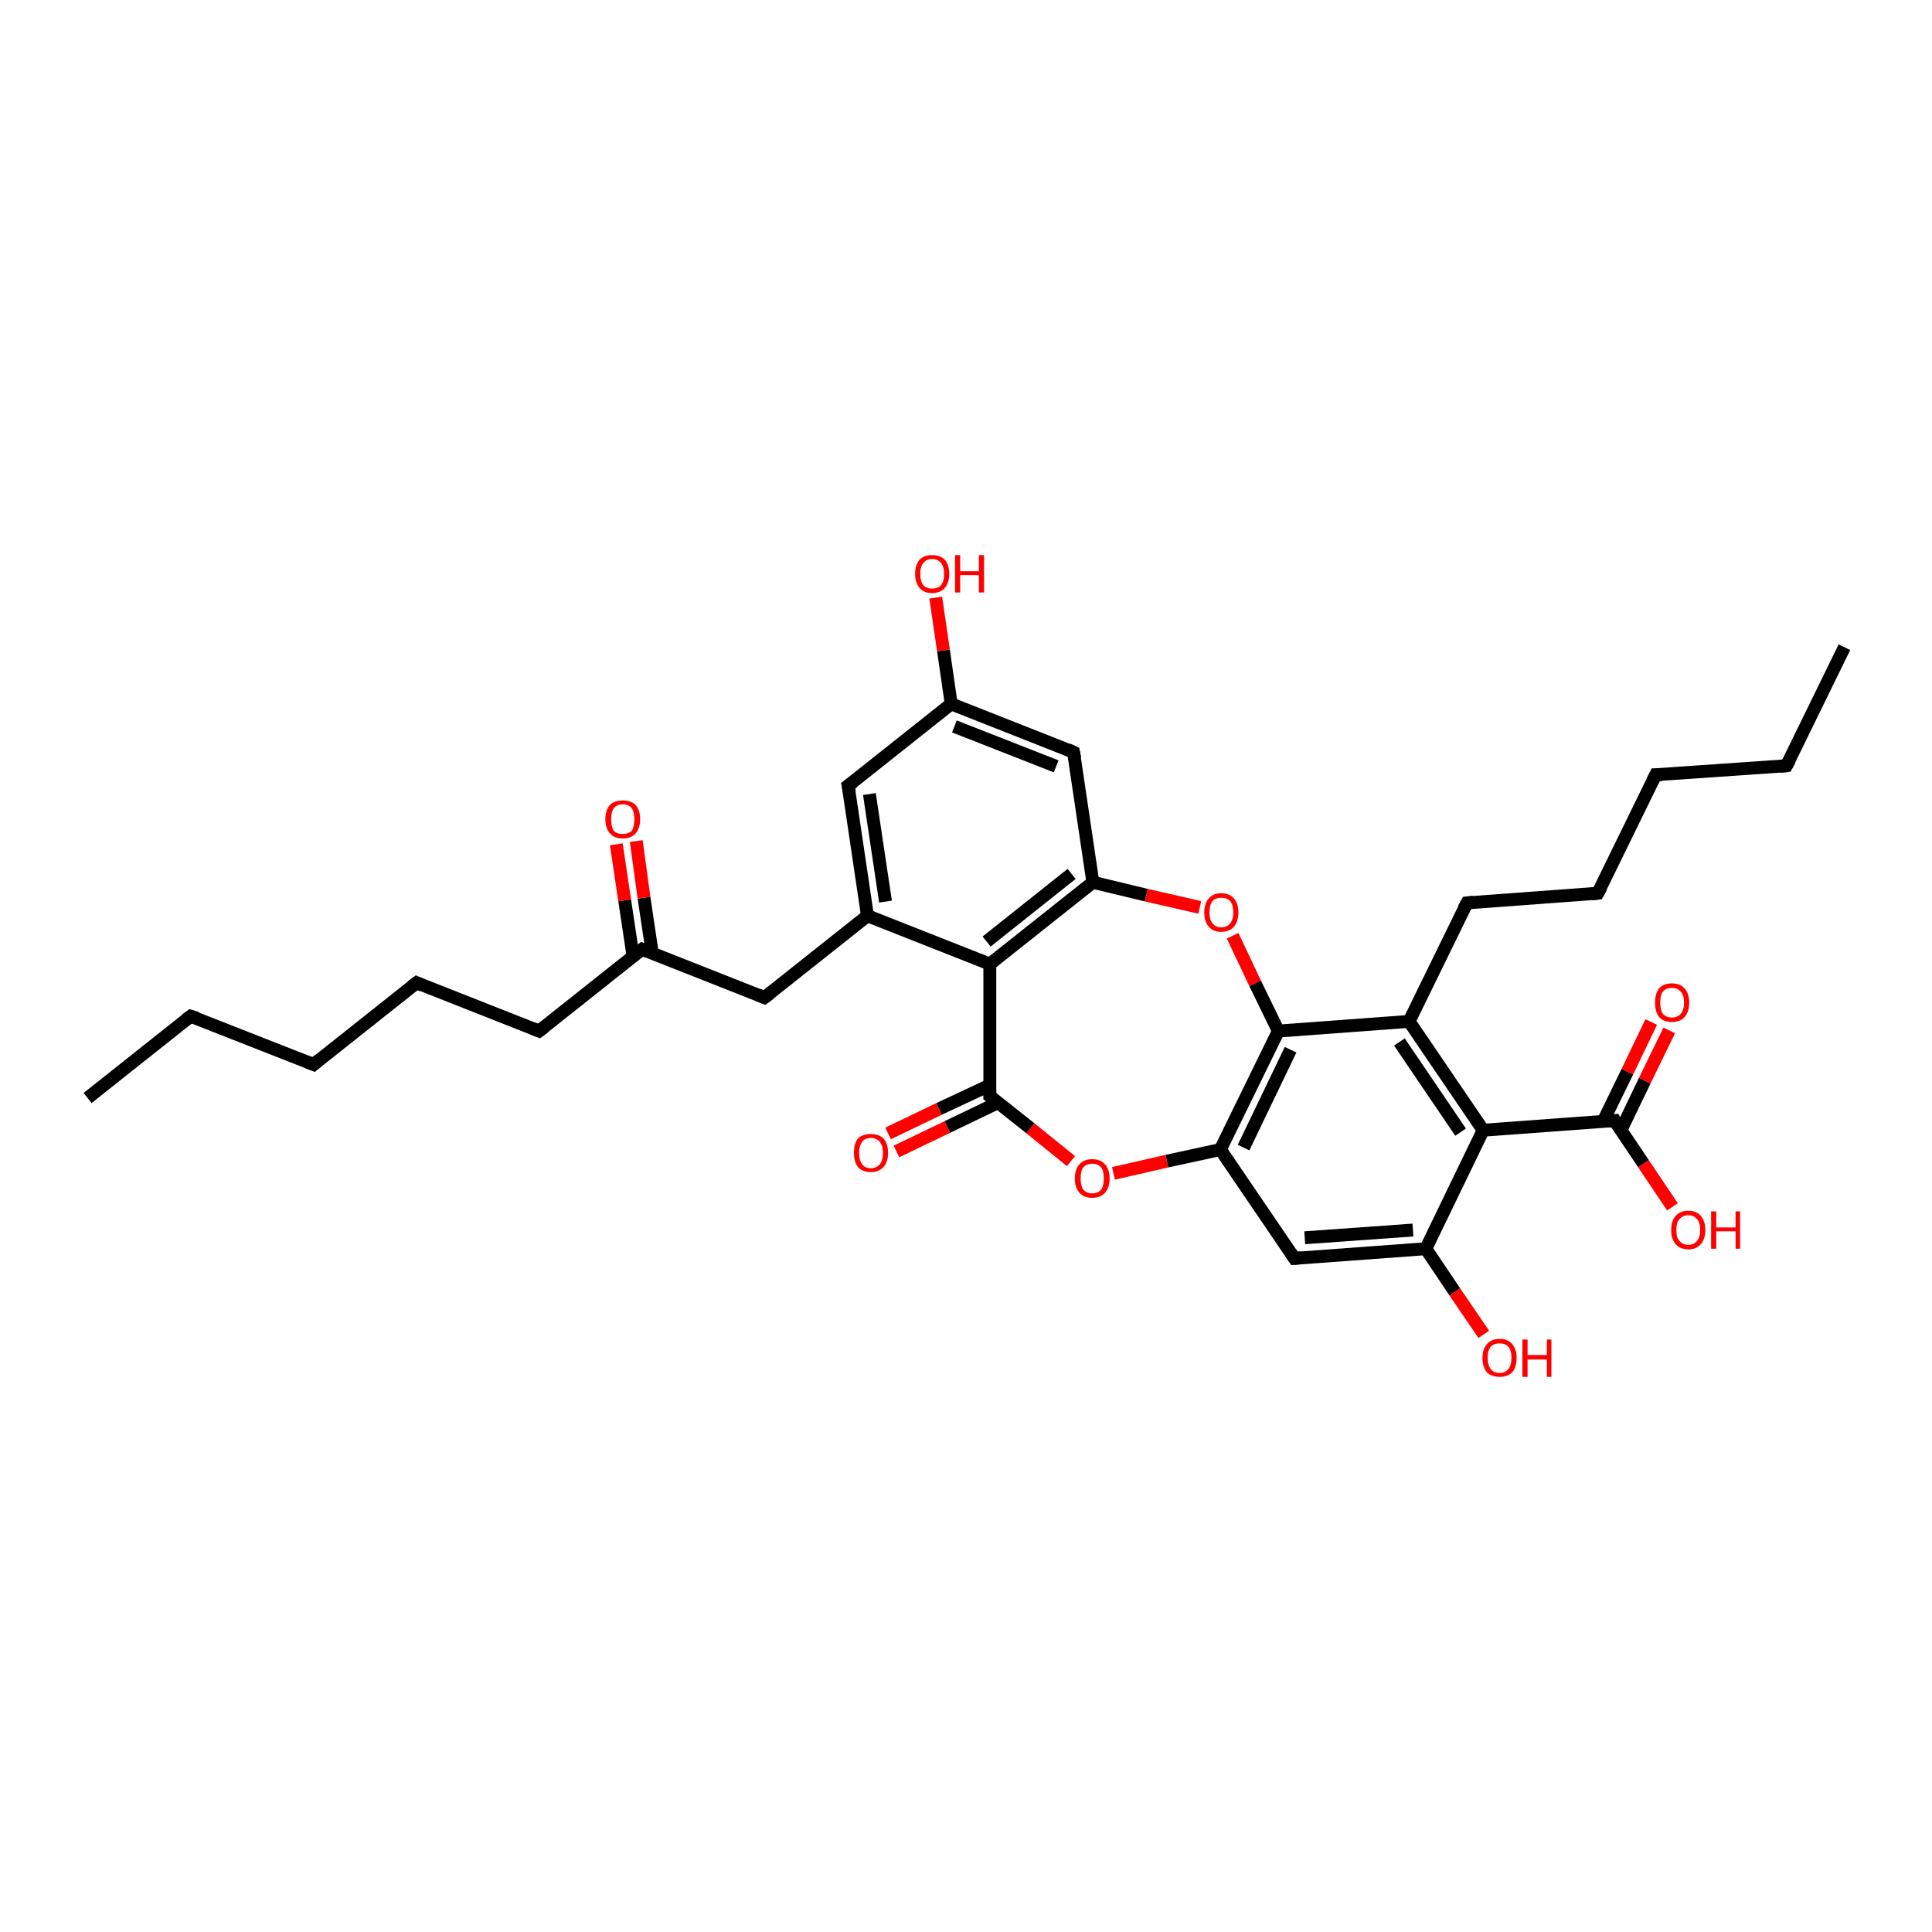 <?xml version='1.0' encoding='iso-8859-1'?>
<svg version='1.1' baseProfile='full'
              xmlns='http://www.w3.org/2000/svg'
                      xmlns:rdkit='http://www.rdkit.org/xml'
                      xmlns:xlink='http://www.w3.org/1999/xlink'
                  xml:space='preserve'
width='300px' height='300px' viewBox='0 0 300 300'>
<!-- END OF HEADER -->
<rect style='opacity:1.0;fill:#FFFFFF;stroke:none' width='300.0' height='300.0' x='0.0' y='0.0'> </rect>
<path class='bond-0 atom-0 atom-1' d='M 13.6,170.5 L 29.6,157.8' style='fill:none;fill-rule:evenodd;stroke:#000000;stroke-width:2.0px;stroke-linecap:butt;stroke-linejoin:miter;stroke-opacity:1' />
<path class='bond-1 atom-1 atom-2' d='M 29.6,157.8 L 48.7,165.3' style='fill:none;fill-rule:evenodd;stroke:#000000;stroke-width:2.0px;stroke-linecap:butt;stroke-linejoin:miter;stroke-opacity:1' />
<path class='bond-2 atom-2 atom-3' d='M 48.7,165.3 L 64.7,152.6' style='fill:none;fill-rule:evenodd;stroke:#000000;stroke-width:2.0px;stroke-linecap:butt;stroke-linejoin:miter;stroke-opacity:1' />
<path class='bond-3 atom-3 atom-4' d='M 64.7,152.6 L 83.7,160.1' style='fill:none;fill-rule:evenodd;stroke:#000000;stroke-width:2.0px;stroke-linecap:butt;stroke-linejoin:miter;stroke-opacity:1' />
<path class='bond-4 atom-4 atom-5' d='M 83.7,160.1 L 99.7,147.4' style='fill:none;fill-rule:evenodd;stroke:#000000;stroke-width:2.0px;stroke-linecap:butt;stroke-linejoin:miter;stroke-opacity:1' />
<path class='bond-5 atom-5 atom-6' d='M 101.3,148.1 L 100.0,139.4' style='fill:none;fill-rule:evenodd;stroke:#000000;stroke-width:2.0px;stroke-linecap:butt;stroke-linejoin:miter;stroke-opacity:1' />
<path class='bond-5 atom-5 atom-6' d='M 100.0,139.4 L 98.8,130.6' style='fill:none;fill-rule:evenodd;stroke:#FF0000;stroke-width:2.0px;stroke-linecap:butt;stroke-linejoin:miter;stroke-opacity:1' />
<path class='bond-5 atom-5 atom-6' d='M 98.3,148.5 L 97.0,139.8' style='fill:none;fill-rule:evenodd;stroke:#000000;stroke-width:2.0px;stroke-linecap:butt;stroke-linejoin:miter;stroke-opacity:1' />
<path class='bond-5 atom-5 atom-6' d='M 97.0,139.8 L 95.7,131.1' style='fill:none;fill-rule:evenodd;stroke:#FF0000;stroke-width:2.0px;stroke-linecap:butt;stroke-linejoin:miter;stroke-opacity:1' />
<path class='bond-6 atom-5 atom-7' d='M 99.7,147.4 L 118.7,154.9' style='fill:none;fill-rule:evenodd;stroke:#000000;stroke-width:2.0px;stroke-linecap:butt;stroke-linejoin:miter;stroke-opacity:1' />
<path class='bond-7 atom-7 atom-8' d='M 118.7,154.9 L 134.7,142.2' style='fill:none;fill-rule:evenodd;stroke:#000000;stroke-width:2.0px;stroke-linecap:butt;stroke-linejoin:miter;stroke-opacity:1' />
<path class='bond-8 atom-8 atom-9' d='M 134.7,142.2 L 131.7,122.0' style='fill:none;fill-rule:evenodd;stroke:#000000;stroke-width:2.0px;stroke-linecap:butt;stroke-linejoin:miter;stroke-opacity:1' />
<path class='bond-8 atom-8 atom-9' d='M 137.5,140.0 L 135.0,123.3' style='fill:none;fill-rule:evenodd;stroke:#000000;stroke-width:2.0px;stroke-linecap:butt;stroke-linejoin:miter;stroke-opacity:1' />
<path class='bond-9 atom-9 atom-10' d='M 131.7,122.0 L 147.7,109.3' style='fill:none;fill-rule:evenodd;stroke:#000000;stroke-width:2.0px;stroke-linecap:butt;stroke-linejoin:miter;stroke-opacity:1' />
<path class='bond-10 atom-10 atom-11' d='M 147.7,109.3 L 146.5,101.0' style='fill:none;fill-rule:evenodd;stroke:#000000;stroke-width:2.0px;stroke-linecap:butt;stroke-linejoin:miter;stroke-opacity:1' />
<path class='bond-10 atom-10 atom-11' d='M 146.5,101.0 L 145.3,92.8' style='fill:none;fill-rule:evenodd;stroke:#FF0000;stroke-width:2.0px;stroke-linecap:butt;stroke-linejoin:miter;stroke-opacity:1' />
<path class='bond-11 atom-10 atom-12' d='M 147.7,109.3 L 166.7,116.8' style='fill:none;fill-rule:evenodd;stroke:#000000;stroke-width:2.0px;stroke-linecap:butt;stroke-linejoin:miter;stroke-opacity:1' />
<path class='bond-11 atom-10 atom-12' d='M 148.2,112.8 L 164.0,119.0' style='fill:none;fill-rule:evenodd;stroke:#000000;stroke-width:2.0px;stroke-linecap:butt;stroke-linejoin:miter;stroke-opacity:1' />
<path class='bond-12 atom-12 atom-13' d='M 166.7,116.8 L 169.7,137.0' style='fill:none;fill-rule:evenodd;stroke:#000000;stroke-width:2.0px;stroke-linecap:butt;stroke-linejoin:miter;stroke-opacity:1' />
<path class='bond-13 atom-13 atom-14' d='M 169.7,137.0 L 178.0,139.0' style='fill:none;fill-rule:evenodd;stroke:#000000;stroke-width:2.0px;stroke-linecap:butt;stroke-linejoin:miter;stroke-opacity:1' />
<path class='bond-13 atom-13 atom-14' d='M 178.0,139.0 L 186.3,140.9' style='fill:none;fill-rule:evenodd;stroke:#FF0000;stroke-width:2.0px;stroke-linecap:butt;stroke-linejoin:miter;stroke-opacity:1' />
<path class='bond-14 atom-14 atom-15' d='M 191.4,145.3 L 194.9,152.7' style='fill:none;fill-rule:evenodd;stroke:#FF0000;stroke-width:2.0px;stroke-linecap:butt;stroke-linejoin:miter;stroke-opacity:1' />
<path class='bond-14 atom-14 atom-15' d='M 194.9,152.7 L 198.5,160.1' style='fill:none;fill-rule:evenodd;stroke:#000000;stroke-width:2.0px;stroke-linecap:butt;stroke-linejoin:miter;stroke-opacity:1' />
<path class='bond-15 atom-15 atom-16' d='M 198.5,160.1 L 189.5,178.5' style='fill:none;fill-rule:evenodd;stroke:#000000;stroke-width:2.0px;stroke-linecap:butt;stroke-linejoin:miter;stroke-opacity:1' />
<path class='bond-15 atom-15 atom-16' d='M 200.4,163.0 L 193.1,178.2' style='fill:none;fill-rule:evenodd;stroke:#000000;stroke-width:2.0px;stroke-linecap:butt;stroke-linejoin:miter;stroke-opacity:1' />
<path class='bond-16 atom-16 atom-17' d='M 189.5,178.5 L 181.2,180.3' style='fill:none;fill-rule:evenodd;stroke:#000000;stroke-width:2.0px;stroke-linecap:butt;stroke-linejoin:miter;stroke-opacity:1' />
<path class='bond-16 atom-16 atom-17' d='M 181.2,180.3 L 172.9,182.2' style='fill:none;fill-rule:evenodd;stroke:#FF0000;stroke-width:2.0px;stroke-linecap:butt;stroke-linejoin:miter;stroke-opacity:1' />
<path class='bond-17 atom-17 atom-18' d='M 166.3,180.3 L 160.0,175.2' style='fill:none;fill-rule:evenodd;stroke:#FF0000;stroke-width:2.0px;stroke-linecap:butt;stroke-linejoin:miter;stroke-opacity:1' />
<path class='bond-17 atom-17 atom-18' d='M 160.0,175.2 L 153.7,170.2' style='fill:none;fill-rule:evenodd;stroke:#000000;stroke-width:2.0px;stroke-linecap:butt;stroke-linejoin:miter;stroke-opacity:1' />
<path class='bond-18 atom-18 atom-19' d='M 153.7,168.5 L 145.8,172.2' style='fill:none;fill-rule:evenodd;stroke:#000000;stroke-width:2.0px;stroke-linecap:butt;stroke-linejoin:miter;stroke-opacity:1' />
<path class='bond-18 atom-18 atom-19' d='M 145.8,172.2 L 137.9,176.0' style='fill:none;fill-rule:evenodd;stroke:#FF0000;stroke-width:2.0px;stroke-linecap:butt;stroke-linejoin:miter;stroke-opacity:1' />
<path class='bond-18 atom-18 atom-19' d='M 155.0,171.2 L 147.1,175.0' style='fill:none;fill-rule:evenodd;stroke:#000000;stroke-width:2.0px;stroke-linecap:butt;stroke-linejoin:miter;stroke-opacity:1' />
<path class='bond-18 atom-18 atom-19' d='M 147.1,175.0 L 139.2,178.8' style='fill:none;fill-rule:evenodd;stroke:#FF0000;stroke-width:2.0px;stroke-linecap:butt;stroke-linejoin:miter;stroke-opacity:1' />
<path class='bond-19 atom-18 atom-20' d='M 153.7,170.2 L 153.7,149.7' style='fill:none;fill-rule:evenodd;stroke:#000000;stroke-width:2.0px;stroke-linecap:butt;stroke-linejoin:miter;stroke-opacity:1' />
<path class='bond-20 atom-16 atom-21' d='M 189.5,178.5 L 201.0,195.4' style='fill:none;fill-rule:evenodd;stroke:#000000;stroke-width:2.0px;stroke-linecap:butt;stroke-linejoin:miter;stroke-opacity:1' />
<path class='bond-21 atom-21 atom-22' d='M 201.0,195.4 L 221.4,193.9' style='fill:none;fill-rule:evenodd;stroke:#000000;stroke-width:2.0px;stroke-linecap:butt;stroke-linejoin:miter;stroke-opacity:1' />
<path class='bond-21 atom-21 atom-22' d='M 202.6,192.2 L 219.4,191.0' style='fill:none;fill-rule:evenodd;stroke:#000000;stroke-width:2.0px;stroke-linecap:butt;stroke-linejoin:miter;stroke-opacity:1' />
<path class='bond-22 atom-22 atom-23' d='M 221.4,193.9 L 225.9,200.6' style='fill:none;fill-rule:evenodd;stroke:#000000;stroke-width:2.0px;stroke-linecap:butt;stroke-linejoin:miter;stroke-opacity:1' />
<path class='bond-22 atom-22 atom-23' d='M 225.9,200.6 L 230.4,207.2' style='fill:none;fill-rule:evenodd;stroke:#FF0000;stroke-width:2.0px;stroke-linecap:butt;stroke-linejoin:miter;stroke-opacity:1' />
<path class='bond-23 atom-22 atom-24' d='M 221.4,193.9 L 230.3,175.5' style='fill:none;fill-rule:evenodd;stroke:#000000;stroke-width:2.0px;stroke-linecap:butt;stroke-linejoin:miter;stroke-opacity:1' />
<path class='bond-24 atom-24 atom-25' d='M 230.3,175.5 L 250.7,174.0' style='fill:none;fill-rule:evenodd;stroke:#000000;stroke-width:2.0px;stroke-linecap:butt;stroke-linejoin:miter;stroke-opacity:1' />
<path class='bond-25 atom-25 atom-26' d='M 250.7,174.0 L 255.2,180.7' style='fill:none;fill-rule:evenodd;stroke:#000000;stroke-width:2.0px;stroke-linecap:butt;stroke-linejoin:miter;stroke-opacity:1' />
<path class='bond-25 atom-25 atom-26' d='M 255.2,180.7 L 259.7,187.4' style='fill:none;fill-rule:evenodd;stroke:#FF0000;stroke-width:2.0px;stroke-linecap:butt;stroke-linejoin:miter;stroke-opacity:1' />
<path class='bond-26 atom-25 atom-27' d='M 251.7,175.5 L 255.4,167.8' style='fill:none;fill-rule:evenodd;stroke:#000000;stroke-width:2.0px;stroke-linecap:butt;stroke-linejoin:miter;stroke-opacity:1' />
<path class='bond-26 atom-25 atom-27' d='M 255.4,167.8 L 259.2,160.0' style='fill:none;fill-rule:evenodd;stroke:#FF0000;stroke-width:2.0px;stroke-linecap:butt;stroke-linejoin:miter;stroke-opacity:1' />
<path class='bond-26 atom-25 atom-27' d='M 248.9,174.2 L 252.7,166.4' style='fill:none;fill-rule:evenodd;stroke:#000000;stroke-width:2.0px;stroke-linecap:butt;stroke-linejoin:miter;stroke-opacity:1' />
<path class='bond-26 atom-25 atom-27' d='M 252.7,166.4 L 256.4,158.7' style='fill:none;fill-rule:evenodd;stroke:#FF0000;stroke-width:2.0px;stroke-linecap:butt;stroke-linejoin:miter;stroke-opacity:1' />
<path class='bond-27 atom-24 atom-28' d='M 230.3,175.5 L 218.8,158.6' style='fill:none;fill-rule:evenodd;stroke:#000000;stroke-width:2.0px;stroke-linecap:butt;stroke-linejoin:miter;stroke-opacity:1' />
<path class='bond-27 atom-24 atom-28' d='M 226.8,175.8 L 217.3,161.8' style='fill:none;fill-rule:evenodd;stroke:#000000;stroke-width:2.0px;stroke-linecap:butt;stroke-linejoin:miter;stroke-opacity:1' />
<path class='bond-28 atom-28 atom-29' d='M 218.8,158.6 L 227.8,140.2' style='fill:none;fill-rule:evenodd;stroke:#000000;stroke-width:2.0px;stroke-linecap:butt;stroke-linejoin:miter;stroke-opacity:1' />
<path class='bond-29 atom-29 atom-30' d='M 227.8,140.2 L 248.1,138.7' style='fill:none;fill-rule:evenodd;stroke:#000000;stroke-width:2.0px;stroke-linecap:butt;stroke-linejoin:miter;stroke-opacity:1' />
<path class='bond-30 atom-30 atom-31' d='M 248.1,138.7 L 257.1,120.3' style='fill:none;fill-rule:evenodd;stroke:#000000;stroke-width:2.0px;stroke-linecap:butt;stroke-linejoin:miter;stroke-opacity:1' />
<path class='bond-31 atom-31 atom-32' d='M 257.1,120.3 L 277.4,118.9' style='fill:none;fill-rule:evenodd;stroke:#000000;stroke-width:2.0px;stroke-linecap:butt;stroke-linejoin:miter;stroke-opacity:1' />
<path class='bond-32 atom-32 atom-33' d='M 277.4,118.9 L 286.4,100.5' style='fill:none;fill-rule:evenodd;stroke:#000000;stroke-width:2.0px;stroke-linecap:butt;stroke-linejoin:miter;stroke-opacity:1' />
<path class='bond-33 atom-20 atom-8' d='M 153.7,149.7 L 134.7,142.2' style='fill:none;fill-rule:evenodd;stroke:#000000;stroke-width:2.0px;stroke-linecap:butt;stroke-linejoin:miter;stroke-opacity:1' />
<path class='bond-34 atom-20 atom-13' d='M 153.7,149.7 L 169.7,137.0' style='fill:none;fill-rule:evenodd;stroke:#000000;stroke-width:2.0px;stroke-linecap:butt;stroke-linejoin:miter;stroke-opacity:1' />
<path class='bond-34 atom-20 atom-13' d='M 153.2,146.2 L 166.4,135.7' style='fill:none;fill-rule:evenodd;stroke:#000000;stroke-width:2.0px;stroke-linecap:butt;stroke-linejoin:miter;stroke-opacity:1' />
<path class='bond-35 atom-28 atom-15' d='M 218.8,158.6 L 198.5,160.1' style='fill:none;fill-rule:evenodd;stroke:#000000;stroke-width:2.0px;stroke-linecap:butt;stroke-linejoin:miter;stroke-opacity:1' />
<path d='M 28.8,158.4 L 29.6,157.8 L 30.6,158.1' style='fill:none;stroke:#000000;stroke-width:2.0px;stroke-linecap:butt;stroke-linejoin:miter;stroke-opacity:1;' />
<path d='M 47.7,164.9 L 48.7,165.3 L 49.5,164.6' style='fill:none;stroke:#000000;stroke-width:2.0px;stroke-linecap:butt;stroke-linejoin:miter;stroke-opacity:1;' />
<path d='M 63.9,153.2 L 64.7,152.6 L 65.6,153.0' style='fill:none;stroke:#000000;stroke-width:2.0px;stroke-linecap:butt;stroke-linejoin:miter;stroke-opacity:1;' />
<path d='M 82.7,159.7 L 83.7,160.1 L 84.5,159.5' style='fill:none;stroke:#000000;stroke-width:2.0px;stroke-linecap:butt;stroke-linejoin:miter;stroke-opacity:1;' />
<path d='M 98.9,148.0 L 99.7,147.4 L 100.6,147.8' style='fill:none;stroke:#000000;stroke-width:2.0px;stroke-linecap:butt;stroke-linejoin:miter;stroke-opacity:1;' />
<path d='M 117.7,154.5 L 118.7,154.9 L 119.5,154.3' style='fill:none;stroke:#000000;stroke-width:2.0px;stroke-linecap:butt;stroke-linejoin:miter;stroke-opacity:1;' />
<path d='M 131.9,123.0 L 131.7,122.0 L 132.5,121.4' style='fill:none;stroke:#000000;stroke-width:2.0px;stroke-linecap:butt;stroke-linejoin:miter;stroke-opacity:1;' />
<path d='M 165.8,116.4 L 166.7,116.8 L 166.9,117.8' style='fill:none;stroke:#000000;stroke-width:2.0px;stroke-linecap:butt;stroke-linejoin:miter;stroke-opacity:1;' />
<path d='M 154.0,170.4 L 153.7,170.2 L 153.7,169.2' style='fill:none;stroke:#000000;stroke-width:2.0px;stroke-linecap:butt;stroke-linejoin:miter;stroke-opacity:1;' />
<path d='M 200.4,194.5 L 201.0,195.4 L 202.0,195.3' style='fill:none;stroke:#000000;stroke-width:2.0px;stroke-linecap:butt;stroke-linejoin:miter;stroke-opacity:1;' />
<path d='M 249.7,174.1 L 250.7,174.0 L 250.9,174.4' style='fill:none;stroke:#000000;stroke-width:2.0px;stroke-linecap:butt;stroke-linejoin:miter;stroke-opacity:1;' />
<path d='M 227.3,141.1 L 227.8,140.2 L 228.8,140.1' style='fill:none;stroke:#000000;stroke-width:2.0px;stroke-linecap:butt;stroke-linejoin:miter;stroke-opacity:1;' />
<path d='M 247.1,138.8 L 248.1,138.7 L 248.6,137.8' style='fill:none;stroke:#000000;stroke-width:2.0px;stroke-linecap:butt;stroke-linejoin:miter;stroke-opacity:1;' />
<path d='M 256.6,121.3 L 257.1,120.3 L 258.1,120.3' style='fill:none;stroke:#000000;stroke-width:2.0px;stroke-linecap:butt;stroke-linejoin:miter;stroke-opacity:1;' />
<path d='M 276.4,119.0 L 277.4,118.9 L 277.9,118.0' style='fill:none;stroke:#000000;stroke-width:2.0px;stroke-linecap:butt;stroke-linejoin:miter;stroke-opacity:1;' />
<path class='atom-6' d='M 94.0 127.2
Q 94.0 125.8, 94.7 125.0
Q 95.4 124.3, 96.7 124.3
Q 98.0 124.3, 98.7 125.0
Q 99.4 125.8, 99.4 127.2
Q 99.4 128.6, 98.7 129.4
Q 98.0 130.2, 96.7 130.2
Q 95.4 130.2, 94.7 129.4
Q 94.0 128.6, 94.0 127.2
M 96.7 129.5
Q 97.6 129.5, 98.1 129.0
Q 98.5 128.4, 98.5 127.2
Q 98.5 126.1, 98.1 125.5
Q 97.6 124.9, 96.7 124.9
Q 95.8 124.9, 95.3 125.5
Q 94.9 126.1, 94.9 127.2
Q 94.9 128.4, 95.3 129.0
Q 95.8 129.5, 96.7 129.5
' fill='#FF0000'/>
<path class='atom-11' d='M 142.1 89.1
Q 142.1 87.7, 142.8 86.9
Q 143.5 86.2, 144.7 86.2
Q 146.0 86.2, 146.7 86.9
Q 147.4 87.7, 147.4 89.1
Q 147.4 90.5, 146.7 91.3
Q 146.0 92.1, 144.7 92.1
Q 143.5 92.1, 142.8 91.3
Q 142.1 90.5, 142.1 89.1
M 144.7 91.4
Q 145.6 91.4, 146.1 90.9
Q 146.6 90.3, 146.6 89.1
Q 146.6 88.0, 146.1 87.4
Q 145.6 86.8, 144.7 86.8
Q 143.9 86.8, 143.4 87.4
Q 142.9 88.0, 142.9 89.1
Q 142.9 90.3, 143.4 90.9
Q 143.9 91.4, 144.7 91.4
' fill='#FF0000'/>
<path class='atom-11' d='M 148.3 86.2
L 149.1 86.2
L 149.1 88.7
L 152.0 88.7
L 152.0 86.2
L 152.8 86.2
L 152.8 92.0
L 152.0 92.0
L 152.0 89.3
L 149.1 89.3
L 149.1 92.0
L 148.3 92.0
L 148.3 86.2
' fill='#FF0000'/>
<path class='atom-14' d='M 187.0 141.7
Q 187.0 140.3, 187.7 139.5
Q 188.4 138.7, 189.6 138.7
Q 190.9 138.7, 191.6 139.5
Q 192.3 140.3, 192.3 141.7
Q 192.3 143.1, 191.6 143.9
Q 190.9 144.7, 189.6 144.7
Q 188.4 144.7, 187.7 143.9
Q 187.0 143.1, 187.0 141.7
M 189.6 144.0
Q 190.5 144.0, 191.0 143.4
Q 191.5 142.8, 191.5 141.7
Q 191.5 140.5, 191.0 139.9
Q 190.5 139.4, 189.6 139.4
Q 188.8 139.4, 188.3 139.9
Q 187.8 140.5, 187.8 141.7
Q 187.8 142.8, 188.3 143.4
Q 188.8 144.0, 189.6 144.0
' fill='#FF0000'/>
<path class='atom-17' d='M 166.9 183.0
Q 166.9 181.6, 167.6 180.8
Q 168.3 180.0, 169.6 180.0
Q 170.9 180.0, 171.6 180.8
Q 172.3 181.6, 172.3 183.0
Q 172.3 184.4, 171.6 185.2
Q 170.9 186.0, 169.6 186.0
Q 168.3 186.0, 167.6 185.2
Q 166.9 184.4, 166.9 183.0
M 169.6 185.3
Q 170.5 185.3, 171.0 184.7
Q 171.4 184.1, 171.4 183.0
Q 171.4 181.8, 171.0 181.3
Q 170.5 180.7, 169.6 180.7
Q 168.7 180.7, 168.2 181.3
Q 167.8 181.8, 167.8 183.0
Q 167.8 184.1, 168.2 184.7
Q 168.7 185.3, 169.6 185.3
' fill='#FF0000'/>
<path class='atom-19' d='M 132.6 179.0
Q 132.6 177.6, 133.2 176.8
Q 133.9 176.1, 135.2 176.1
Q 136.5 176.1, 137.2 176.8
Q 137.9 177.6, 137.9 179.0
Q 137.9 180.4, 137.2 181.2
Q 136.5 182.0, 135.2 182.0
Q 133.9 182.0, 133.2 181.2
Q 132.6 180.4, 132.6 179.0
M 135.2 181.4
Q 136.1 181.4, 136.6 180.8
Q 137.1 180.2, 137.1 179.0
Q 137.1 177.9, 136.6 177.3
Q 136.1 176.7, 135.2 176.7
Q 134.3 176.7, 133.9 177.3
Q 133.4 177.9, 133.4 179.0
Q 133.4 180.2, 133.9 180.8
Q 134.3 181.4, 135.2 181.4
' fill='#FF0000'/>
<path class='atom-23' d='M 230.2 210.8
Q 230.2 209.5, 230.9 208.7
Q 231.6 207.9, 232.9 207.9
Q 234.1 207.9, 234.8 208.7
Q 235.5 209.5, 235.5 210.8
Q 235.5 212.3, 234.8 213.1
Q 234.1 213.8, 232.9 213.8
Q 231.6 213.8, 230.9 213.1
Q 230.2 212.3, 230.2 210.8
M 232.9 213.2
Q 233.7 213.2, 234.2 212.6
Q 234.7 212.0, 234.7 210.8
Q 234.7 209.7, 234.2 209.1
Q 233.7 208.6, 232.9 208.6
Q 232.0 208.6, 231.5 209.1
Q 231.0 209.7, 231.0 210.8
Q 231.0 212.0, 231.5 212.6
Q 232.0 213.2, 232.9 213.2
' fill='#FF0000'/>
<path class='atom-23' d='M 236.4 208.0
L 237.2 208.0
L 237.2 210.4
L 240.2 210.4
L 240.2 208.0
L 240.9 208.0
L 240.9 213.8
L 240.2 213.8
L 240.2 211.1
L 237.2 211.1
L 237.2 213.8
L 236.4 213.8
L 236.4 208.0
' fill='#FF0000'/>
<path class='atom-26' d='M 259.5 191.0
Q 259.5 189.6, 260.2 188.8
Q 260.9 188.0, 262.2 188.0
Q 263.4 188.0, 264.1 188.8
Q 264.8 189.6, 264.8 191.0
Q 264.8 192.4, 264.1 193.2
Q 263.4 194.0, 262.2 194.0
Q 260.9 194.0, 260.2 193.2
Q 259.5 192.4, 259.5 191.0
M 262.2 193.3
Q 263.0 193.3, 263.5 192.7
Q 264.0 192.1, 264.0 191.0
Q 264.0 189.8, 263.5 189.3
Q 263.0 188.7, 262.2 188.7
Q 261.3 188.7, 260.8 189.3
Q 260.3 189.8, 260.3 191.0
Q 260.3 192.2, 260.8 192.7
Q 261.3 193.3, 262.2 193.3
' fill='#FF0000'/>
<path class='atom-26' d='M 265.7 188.1
L 266.5 188.1
L 266.5 190.6
L 269.5 190.6
L 269.5 188.1
L 270.2 188.1
L 270.2 193.9
L 269.5 193.9
L 269.5 191.2
L 266.5 191.2
L 266.5 193.9
L 265.7 193.9
L 265.7 188.1
' fill='#FF0000'/>
<path class='atom-27' d='M 257.0 155.7
Q 257.0 154.3, 257.6 153.5
Q 258.3 152.7, 259.6 152.7
Q 260.9 152.7, 261.6 153.5
Q 262.3 154.3, 262.3 155.7
Q 262.3 157.1, 261.6 157.9
Q 260.9 158.7, 259.6 158.7
Q 258.3 158.7, 257.6 157.9
Q 257.0 157.1, 257.0 155.7
M 259.6 158.0
Q 260.5 158.0, 261.0 157.4
Q 261.5 156.8, 261.5 155.7
Q 261.5 154.5, 261.0 154.0
Q 260.5 153.4, 259.6 153.4
Q 258.7 153.4, 258.2 154.0
Q 257.8 154.5, 257.8 155.7
Q 257.8 156.8, 258.2 157.4
Q 258.7 158.0, 259.6 158.0
' fill='#FF0000'/>
</svg>
